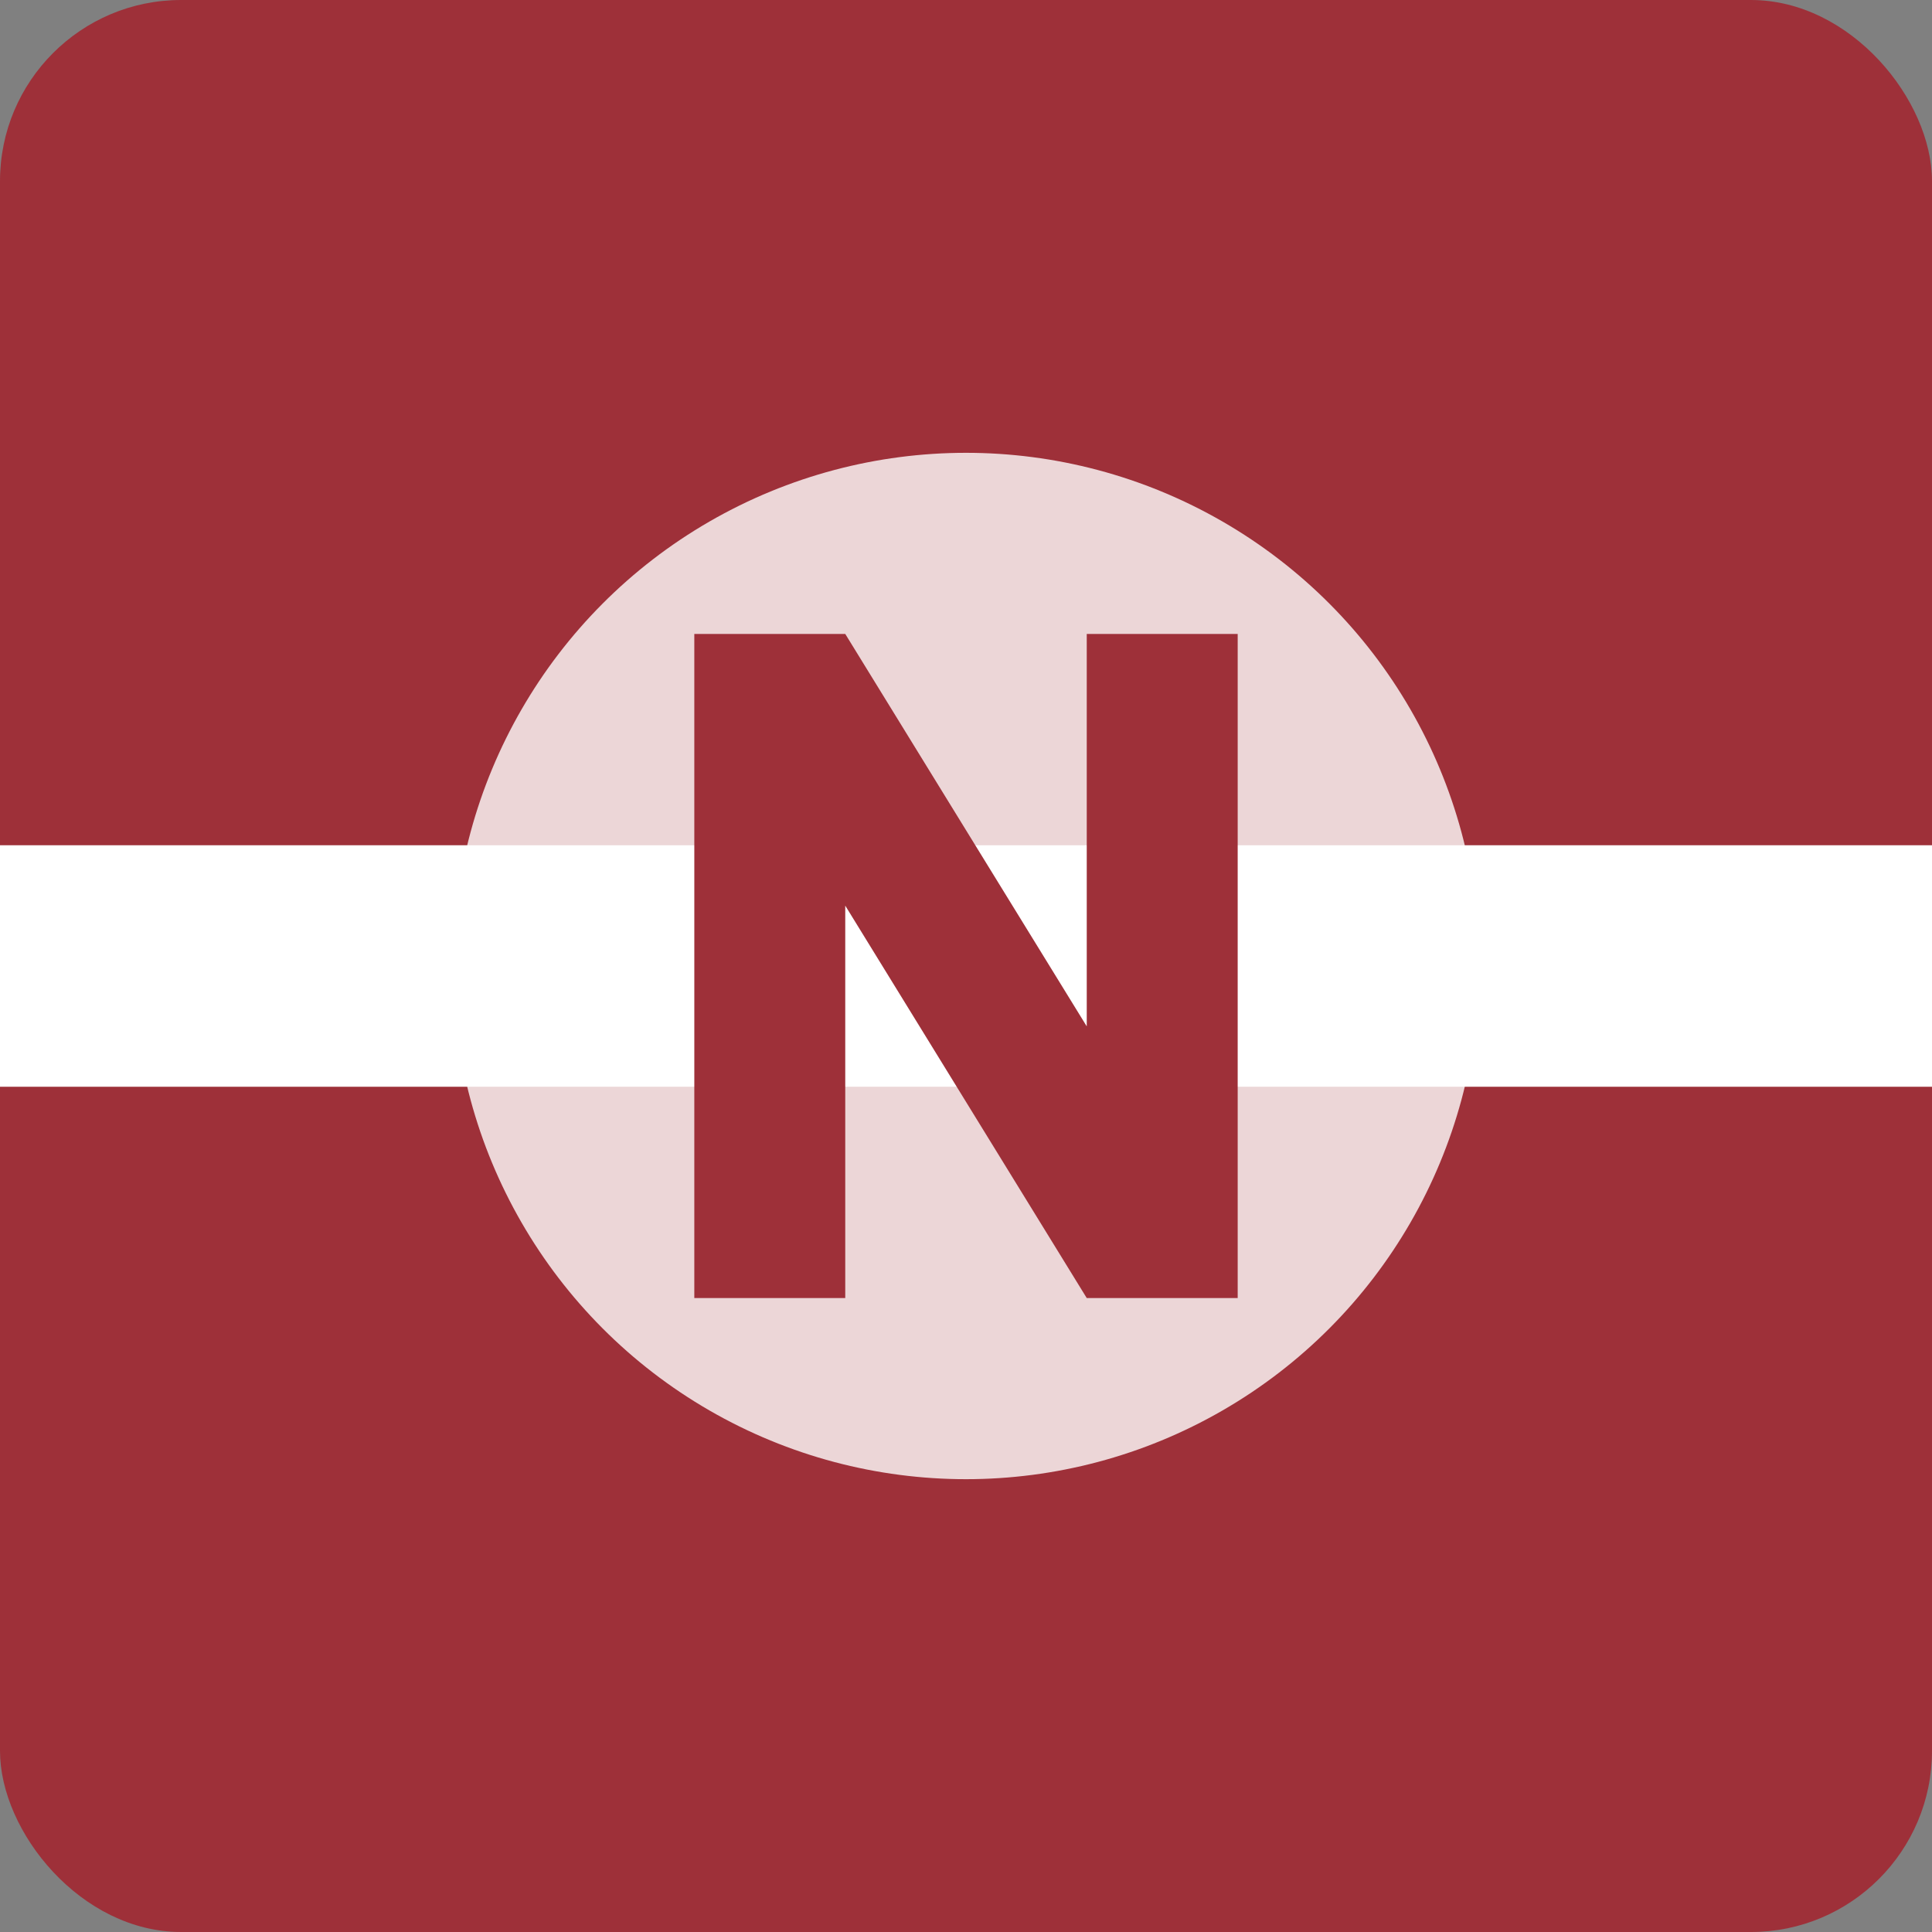 <svg width="64" height="64" xmlns="http://www.w3.org/2000/svg" viewBox="0 0 64 64">
  <rect x="0" y="0" width="64" height="64" fill="#808080" stroke="none"/>
  <!-- Latvian flag colors - dark red and white -->
  <rect x="0" y="0" width="64" height="64" rx="6" fill="#9E3039"/>
  <rect x="0" y="28" width="64" height="8" fill="#FFFFFF"/>
  <!-- Stylized N letter -->
  <circle cx="32" cy="32" r="17" fill="#FFFFFF" opacity="0.8"/>
  <path d="M23,21 L23,43 L28,43 L28,30 L36,43 L41,43 L41,21 L36,21 L36,34 L28,21 Z" fill="#9E3039"/>
</svg>
